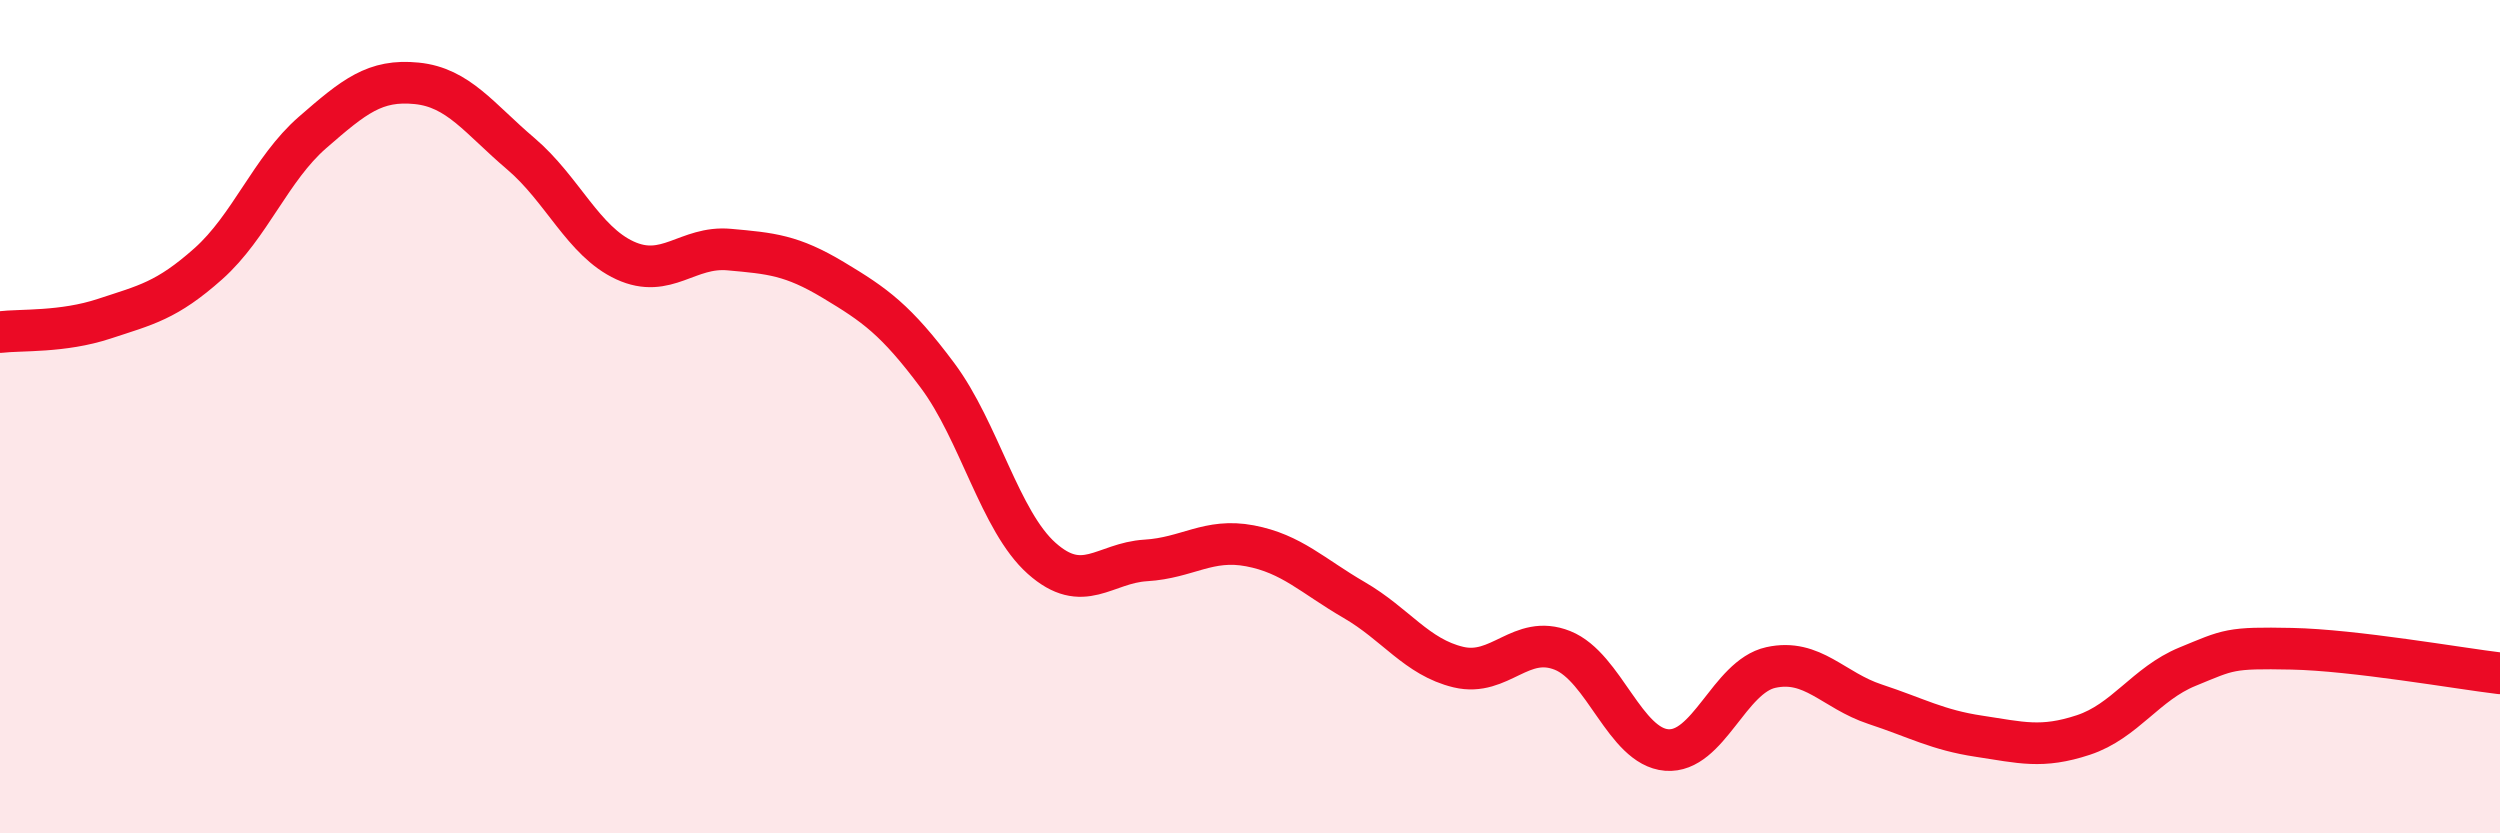 
    <svg width="60" height="20" viewBox="0 0 60 20" xmlns="http://www.w3.org/2000/svg">
      <path
        d="M 0,7.97 C 0.5,7.91 1.5,7.98 2.5,7.65 C 3.5,7.32 4,7.22 5,6.33 C 6,5.44 6.5,4.05 7.5,3.18 C 8.5,2.31 9,1.9 10,2 C 11,2.1 11.5,2.84 12.5,3.69 C 13.5,4.54 14,5.79 15,6.25 C 16,6.71 16.5,5.9 17.5,5.99 C 18.5,6.08 19,6.12 20,6.72 C 21,7.32 21.5,7.67 22.5,9.01 C 23.5,10.35 24,12.51 25,13.4 C 26,14.29 26.5,13.51 27.5,13.45 C 28.5,13.39 29,12.91 30,13.1 C 31,13.29 31.5,13.82 32.5,14.4 C 33.5,14.98 34,15.77 35,16.01 C 36,16.25 36.5,15.21 37.5,15.61 C 38.5,16.01 39,17.92 40,18 C 41,18.08 41.5,16.24 42.5,16.02 C 43.5,15.8 44,16.57 45,16.9 C 46,17.23 46.5,17.52 47.5,17.67 C 48.5,17.82 49,17.97 50,17.64 C 51,17.31 51.5,16.41 52.5,16 C 53.5,15.59 53.5,15.54 55,15.57 C 56.5,15.6 59,16.04 60,16.16L60 20L0 20Z"
        fill="#EB0A25"
        opacity="0.1"
        stroke-linecap="round"
        stroke-linejoin="round"
      />
      <path
        d="M 0,7.97 C 0.5,7.91 1.5,7.98 2.5,7.65 C 3.5,7.32 4,7.22 5,6.33 C 6,5.44 6.5,4.05 7.5,3.18 C 8.5,2.31 9,1.9 10,2 C 11,2.1 11.5,2.84 12.5,3.69 C 13.5,4.54 14,5.79 15,6.25 C 16,6.71 16.5,5.9 17.5,5.99 C 18.5,6.08 19,6.12 20,6.72 C 21,7.32 21.5,7.67 22.5,9.01 C 23.5,10.35 24,12.51 25,13.4 C 26,14.29 26.5,13.51 27.5,13.45 C 28.5,13.39 29,12.91 30,13.1 C 31,13.29 31.5,13.82 32.5,14.4 C 33.5,14.98 34,15.77 35,16.01 C 36,16.25 36.5,15.21 37.5,15.61 C 38.5,16.01 39,17.92 40,18 C 41,18.08 41.5,16.24 42.5,16.02 C 43.5,15.8 44,16.57 45,16.9 C 46,17.23 46.5,17.52 47.5,17.67 C 48.5,17.82 49,17.97 50,17.64 C 51,17.31 51.5,16.41 52.5,16 C 53.5,15.59 53.5,15.54 55,15.57 C 56.5,15.6 59,16.04 60,16.16"
        stroke="#EB0A25"
        stroke-width="1"
        fill="none"
        stroke-linecap="round"
        stroke-linejoin="round"
      />
    </svg>
  